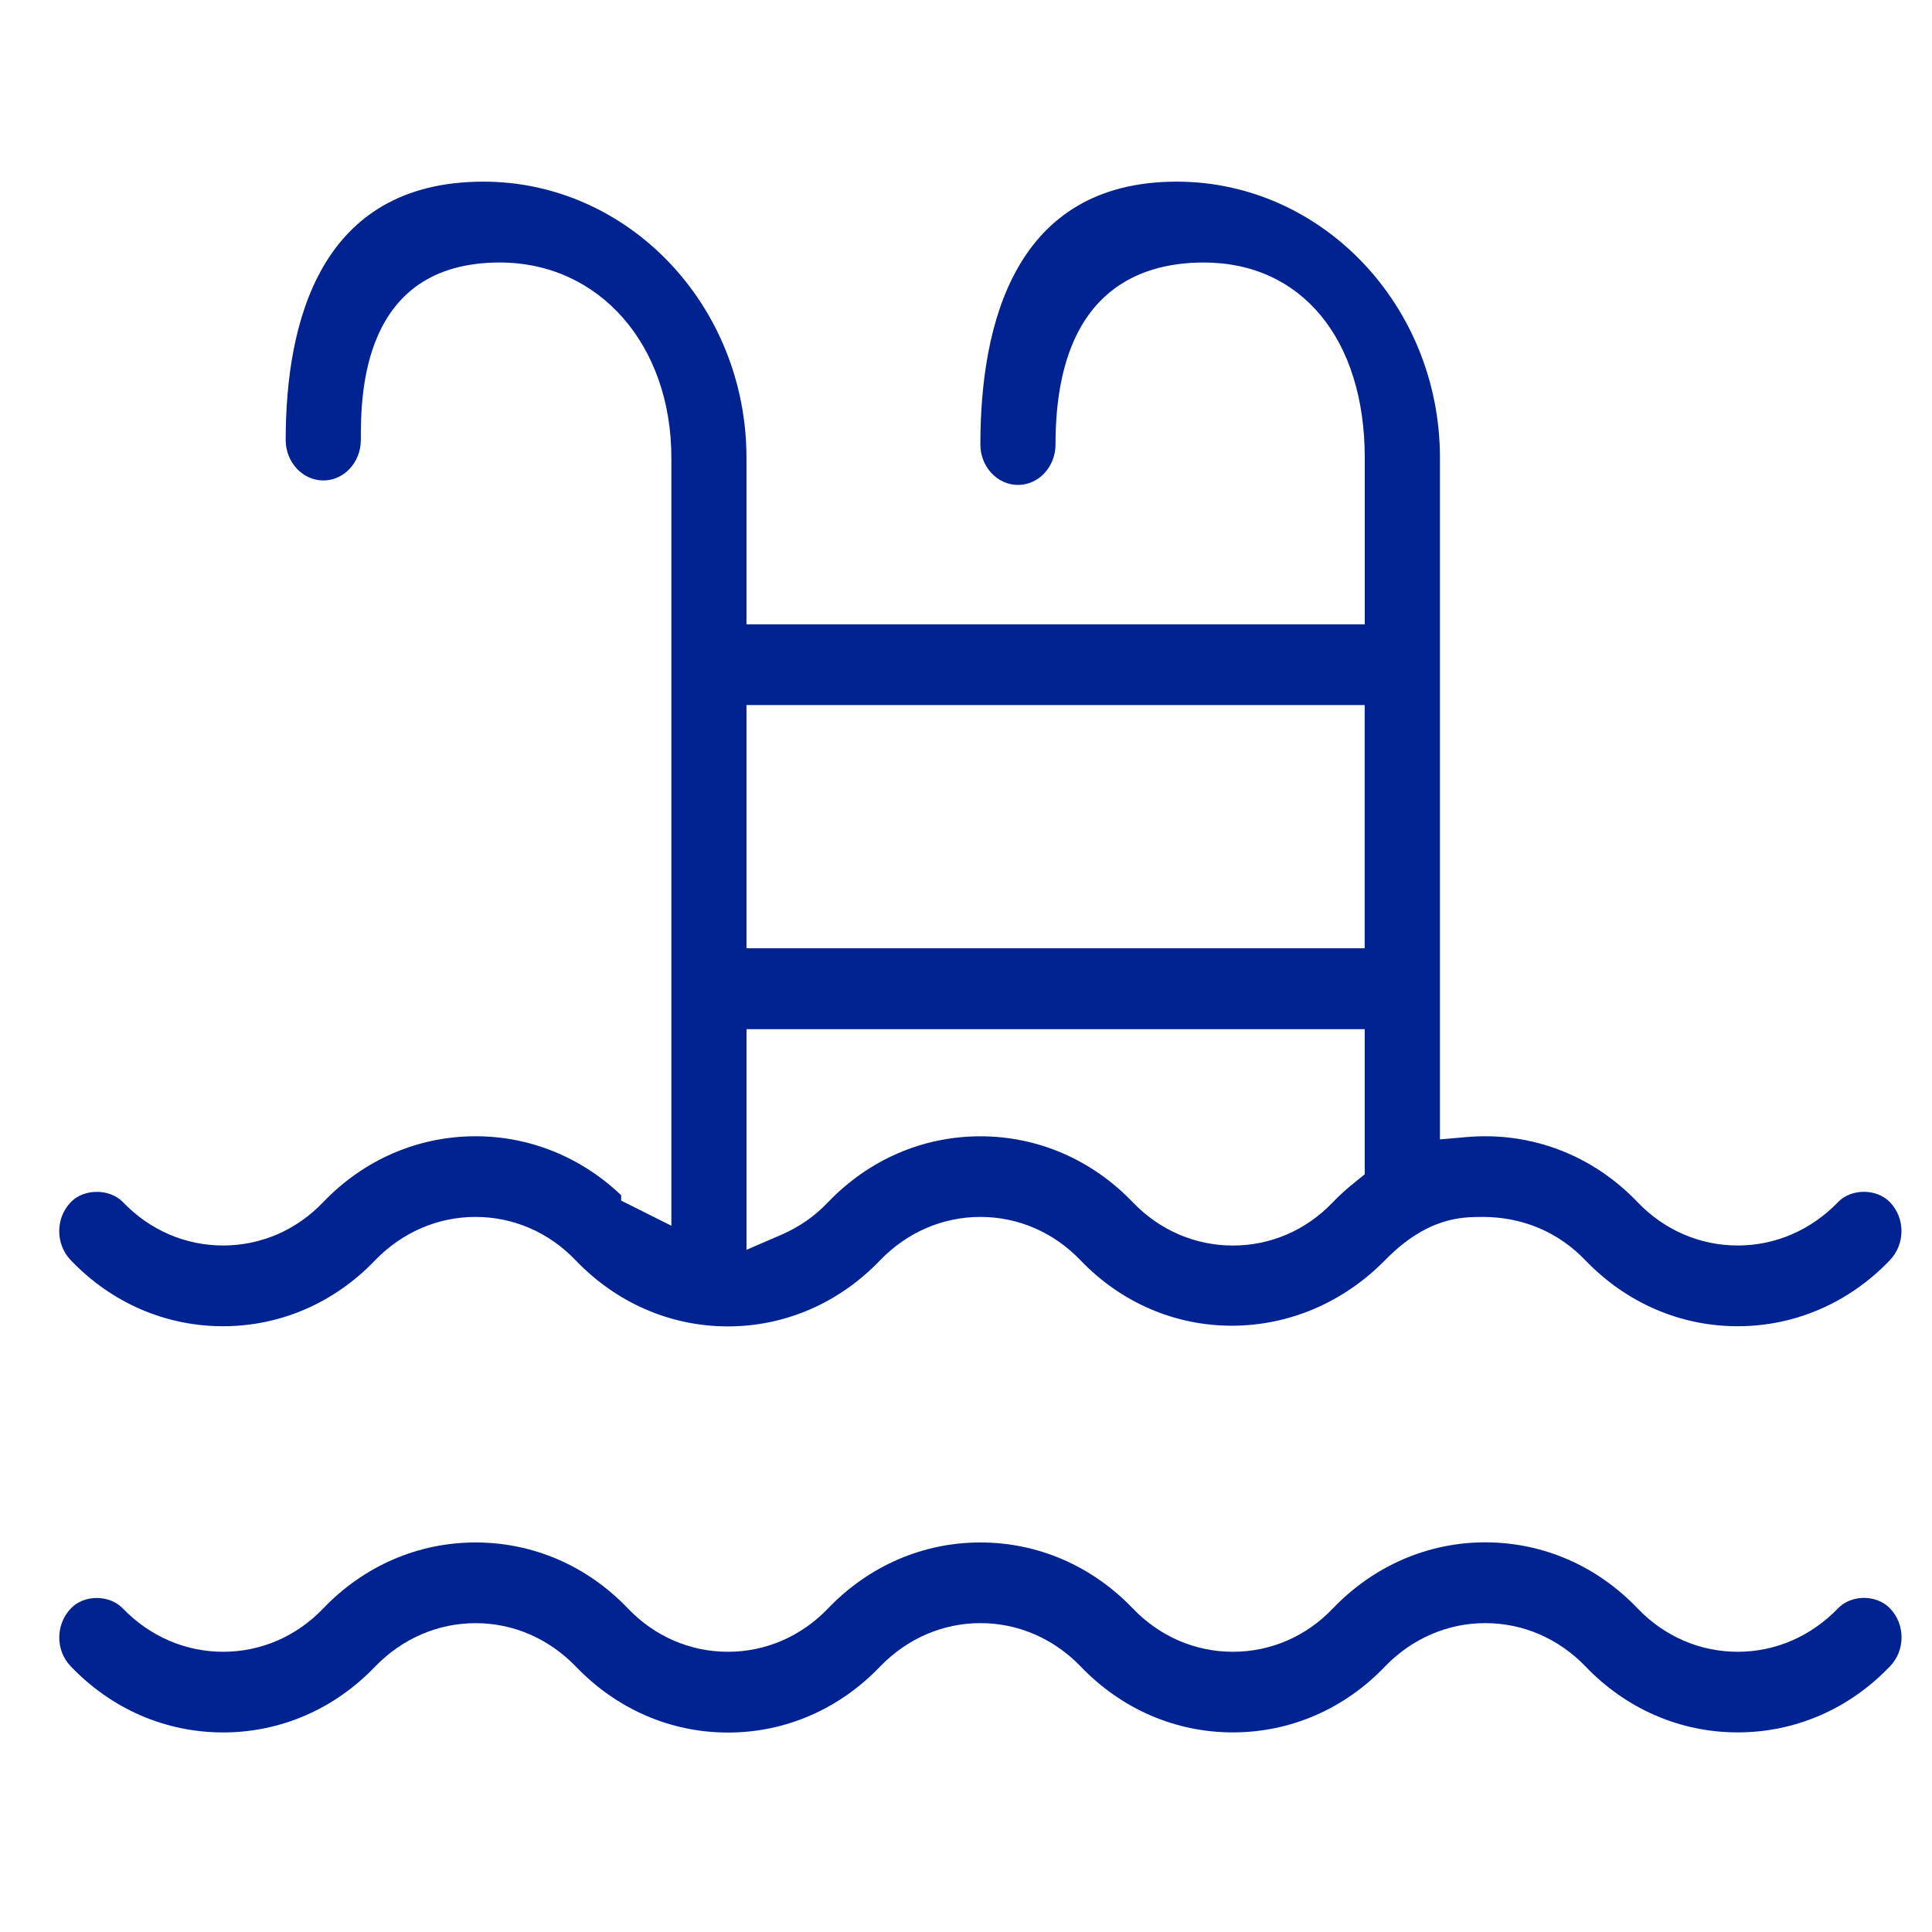 <?xml version="1.0" encoding="utf-8"?>
<!-- Generator: Adobe Illustrator 16.0.3, SVG Export Plug-In . SVG Version: 6.00 Build 0)  -->
<!DOCTYPE svg PUBLIC "-//W3C//DTD SVG 1.1//EN" "http://www.w3.org/Graphics/SVG/1.1/DTD/svg11.dtd">
<svg version="1.1" id="Ebene_1" xmlns="http://www.w3.org/2000/svg" xmlns:xlink="http://www.w3.org/1999/xlink" x="0px" y="0px"
	 width="48px" height="48px" viewBox="0 0 48 48" enable-background="new 0 0 48 48" xml:space="preserve">
<path fill="#002391" d="M45.663,29.869c-0.671,0.694-1.555,1.075-2.488,1.075c-0.942,0-1.825-0.382-2.489-1.075
	c-1.112-1.167-2.64-1.755-4.236-1.62l-0.675,0.059V11.376c0-3.785-2.934-6.863-6.539-6.863c-4.032,0-4.879,3.551-4.879,6.53
	c0,0.554,0.42,1.005,0.936,1.005c0.514,0,0.931-0.451,0.931-1.005c0-3.737,2.003-4.521,3.684-4.521c2.43,0,3.999,1.905,3.999,4.854
	v4.135H18.546v-4.135c0-3.785-2.932-6.863-6.535-6.863c-4.061,0-4.913,3.49-4.913,6.418c0,0.555,0.421,1.006,0.937,1.006
	c0.512,0,0.93-0.451,0.93-1.006c0-1.09,0-4.409,3.452-4.409c2.471,0,4.263,2.042,4.263,4.854v19.077l-1.247-0.624v-0.133
	c-0.99-0.946-2.269-1.466-3.616-1.466c-1.432,0-2.777,0.582-3.789,1.639c-0.662,0.693-1.544,1.075-2.484,1.075
	s-1.823-0.381-2.487-1.075c-0.33-0.343-0.973-0.344-1.3,0c-0.381,0.397-0.381,1.042,0,1.439C2.766,32.366,4.11,32.95,5.54,32.95
	c1.429,0,2.772-0.583,3.781-1.641c0.673-0.693,1.557-1.075,2.492-1.075c0.939,0,1.823,0.382,2.485,1.074
	c1.016,1.062,2.36,1.646,3.786,1.646c1.425,0,2.77-0.584,3.785-1.646c0.669-0.692,1.552-1.074,2.487-1.074
	c0.939,0,1.823,0.382,2.485,1.074c1.006,1.05,2.341,1.629,3.761,1.629c1.428,0,2.783-0.581,3.815-1.634
	c1.048-1.066,1.904-1.068,2.415-1.069c1.005,0,1.888,0.382,2.553,1.074c1.013,1.058,2.357,1.642,3.786,1.642
	c1.43,0,2.773-0.584,3.782-1.641c0.384-0.398,0.384-1.042,0.004-1.439C46.628,29.525,45.99,29.523,45.663,29.869z M33.905,29.176
	l-0.232,0.188c-0.214,0.17-0.396,0.336-0.56,0.506c-0.659,0.693-1.542,1.075-2.482,1.075s-1.823-0.381-2.487-1.075
	c-1.013-1.057-2.357-1.639-3.787-1.639s-2.773,0.582-3.786,1.639c-0.324,0.343-0.712,0.613-1.152,0.804l-0.872,0.377v-5.482h15.359
	V29.176z M33.905,23.56H18.546v-6.043h15.359V23.56z"/>
<path fill="#002391" d="M45.664,39.96c-0.672,0.695-1.555,1.078-2.489,1.078c-0.942,0-1.825-0.383-2.489-1.077
	c-1.011-1.059-2.355-1.642-3.785-1.642c-1.427,0-2.771,0.584-3.787,1.643c-0.659,0.693-1.542,1.076-2.484,1.076
	c-0.938,0-1.821-0.383-2.485-1.076c-1.013-1.057-2.357-1.64-3.787-1.64s-2.773,0.583-3.786,1.639
	c-0.664,0.694-1.548,1.077-2.485,1.077c-0.942,0-1.825-0.383-2.487-1.077c-1.009-1.057-2.353-1.639-3.784-1.639
	c-1.431,0-2.774,0.583-3.785,1.639c-0.664,0.694-1.547,1.077-2.486,1.077c-0.938,0-1.821-0.382-2.49-1.073
	c-0.334-0.351-0.968-0.351-1.294-0.004c-0.384,0.398-0.384,1.044-0.004,1.438c1.012,1.06,2.355,1.643,3.786,1.643
	c1.43,0,2.773-0.583,3.781-1.641c0.674-0.693,1.558-1.074,2.492-1.074c0.934,0,1.815,0.381,2.484,1.071
	c1.016,1.063,2.359,1.647,3.787,1.647c1.427,0,2.771-0.584,3.783-1.645c0.672-0.693,1.555-1.074,2.489-1.074
	c0.934,0,1.816,0.381,2.484,1.071c1.013,1.061,2.357,1.644,3.787,1.644c1.431,0,2.774-0.583,3.783-1.641
	c0.672-0.693,1.555-1.074,2.488-1.074c0.937,0,1.819,0.381,2.486,1.072c1.013,1.06,2.356,1.643,3.786,1.643s2.773-0.583,3.782-1.641
	c0.384-0.396,0.384-1.041,0.004-1.438C46.624,39.611,45.993,39.613,45.664,39.96z"/>
</svg>
